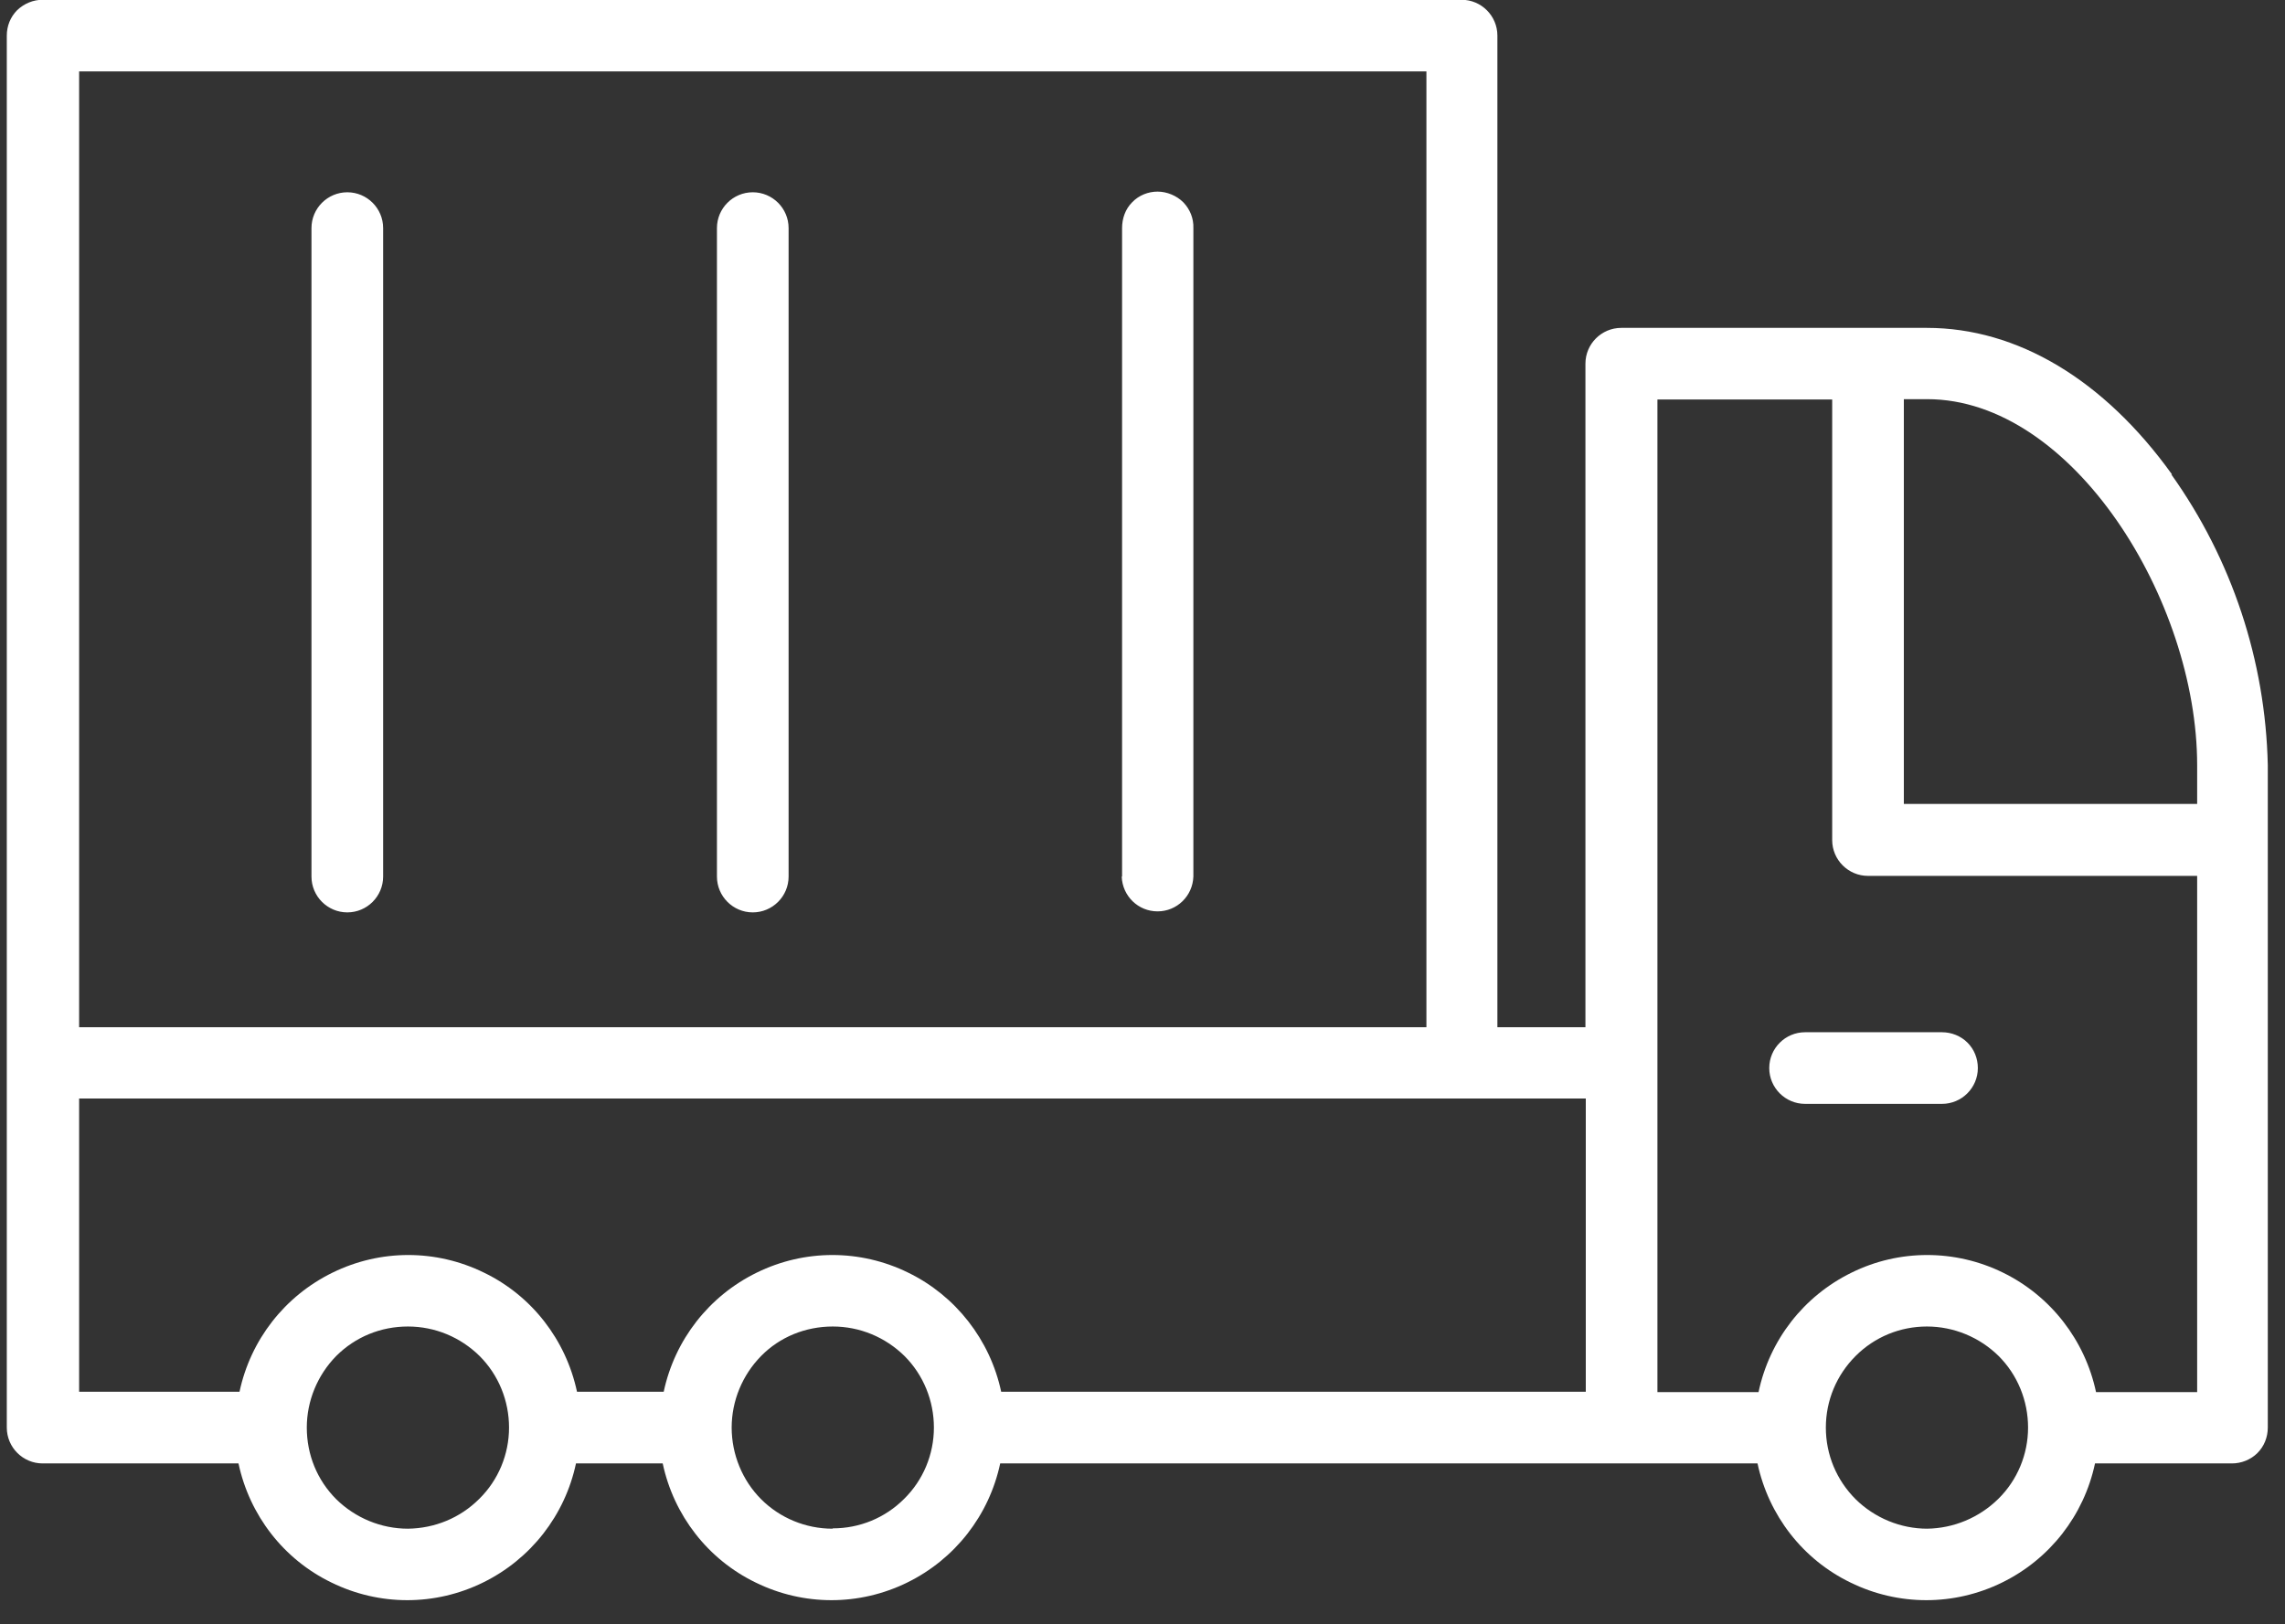 <svg width="83" height="59" viewBox="0 0 83 59" fill="none" xmlns="http://www.w3.org/2000/svg">
<rect x="0" y="0" width="83" height="59" fill="#333333" stroke="none"/>
<path d="M78.897 17.237C76.428 13.796 73.278 11.911 69.994 11.911H58.891C58.173 11.911 57.589 12.494 57.589 13.212V37.316H54.391V1.293C54.391 0.576 53.807 -0.008 53.09 -0.008H1.549C1.208 -0.008 0.88 0.126 0.624 0.369C0.381 0.612 0.247 0.941 0.247 1.293V51.861C0.247 52.579 0.831 53.163 1.549 53.163H8.663C9.064 55.048 10.305 56.653 12.044 57.492C13.783 58.344 15.802 58.344 17.541 57.492C19.28 56.641 20.521 55.048 20.922 53.163H24.072C24.473 55.048 25.714 56.653 27.453 57.492C29.192 58.344 31.211 58.344 32.95 57.492C34.689 56.641 35.929 55.048 36.331 53.163H63.84C64.242 55.048 65.482 56.653 67.221 57.492C68.96 58.344 70.979 58.344 72.719 57.492C74.458 56.641 75.698 55.048 76.099 53.163H81.073C81.414 53.163 81.754 53.029 81.998 52.786C82.241 52.543 82.375 52.214 82.375 51.861V27.794C82.29 23.999 81.073 20.326 78.872 17.237H78.897ZM79.809 27.794V29.204H69.155V14.501H70.006C75.284 14.501 79.809 21.81 79.809 27.794ZM51.813 37.316H2.874V2.595H51.813V37.316ZM2.862 39.907H57.602V50.56H36.367C35.966 48.675 34.713 47.07 32.986 46.231C31.247 45.379 29.229 45.379 27.489 46.231C25.75 47.082 24.51 48.675 24.108 50.56H20.959C20.557 48.675 19.317 47.07 17.578 46.231C15.838 45.379 13.82 45.379 12.081 46.231C10.341 47.082 9.101 48.675 8.7 50.56H2.874V39.907H2.862ZM14.817 55.534C13.844 55.534 12.908 55.145 12.214 54.464C11.521 53.771 11.144 52.847 11.144 51.861C11.144 50.889 11.533 49.952 12.214 49.259C12.908 48.566 13.832 48.189 14.817 48.189C15.802 48.189 16.726 48.578 17.419 49.259C18.113 49.952 18.49 50.889 18.49 51.861C18.49 52.834 18.101 53.771 17.407 54.452C16.714 55.145 15.79 55.522 14.817 55.534ZM30.238 55.534C29.265 55.534 28.328 55.145 27.648 54.464C26.966 53.783 26.577 52.834 26.577 51.861C26.577 50.889 26.966 49.952 27.648 49.259C28.328 48.566 29.265 48.189 30.25 48.189C31.235 48.189 32.159 48.578 32.853 49.259C33.546 49.952 33.923 50.889 33.923 51.861C33.923 52.834 33.534 53.771 32.84 54.452C32.147 55.145 31.223 55.522 30.25 55.522M70.006 55.534C69.034 55.534 68.097 55.145 67.404 54.464C66.711 53.771 66.322 52.847 66.322 51.861C66.322 50.876 66.711 49.952 67.404 49.259C68.097 48.566 69.021 48.189 69.994 48.189C70.967 48.189 71.904 48.578 72.597 49.259C73.29 49.952 73.667 50.889 73.667 51.861C73.667 52.834 73.278 53.771 72.585 54.452C71.891 55.133 70.967 55.522 69.994 55.534M76.136 50.572C75.735 48.687 74.494 47.082 72.755 46.231C71.016 45.379 68.985 45.379 67.258 46.231C65.519 47.082 64.278 48.675 63.877 50.572H60.204V14.513H66.552V30.518C66.552 31.235 67.136 31.819 67.854 31.819H79.809V50.572H76.136ZM71.843 38.8C71.843 39.517 71.259 40.101 70.541 40.101H65.567C64.85 40.101 64.266 39.517 64.266 38.8C64.266 38.082 64.85 37.499 65.567 37.499H70.541C70.882 37.499 71.223 37.632 71.466 37.876C71.709 38.119 71.843 38.447 71.843 38.8ZM11.314 31.843V8.286C11.314 7.569 11.898 6.985 12.616 6.985C13.333 6.985 13.917 7.569 13.917 8.286V31.843C13.917 32.561 13.333 33.145 12.616 33.145C11.898 33.145 11.314 32.561 11.314 31.843ZM26.042 31.843V8.286C26.042 7.569 26.626 6.985 27.343 6.985C28.061 6.985 28.645 7.569 28.645 8.286V31.843C28.645 32.561 28.061 33.145 27.343 33.145C26.626 33.145 26.042 32.561 26.042 31.843ZM40.758 31.843V8.286C40.758 7.934 40.879 7.593 41.123 7.35C41.366 7.095 41.706 6.961 42.047 6.961C42.387 6.961 42.74 7.107 42.983 7.35C43.227 7.605 43.36 7.934 43.348 8.286V31.843C43.324 32.549 42.752 33.108 42.047 33.108C41.341 33.108 40.77 32.549 40.745 31.843" fill="white"/>
</svg>

